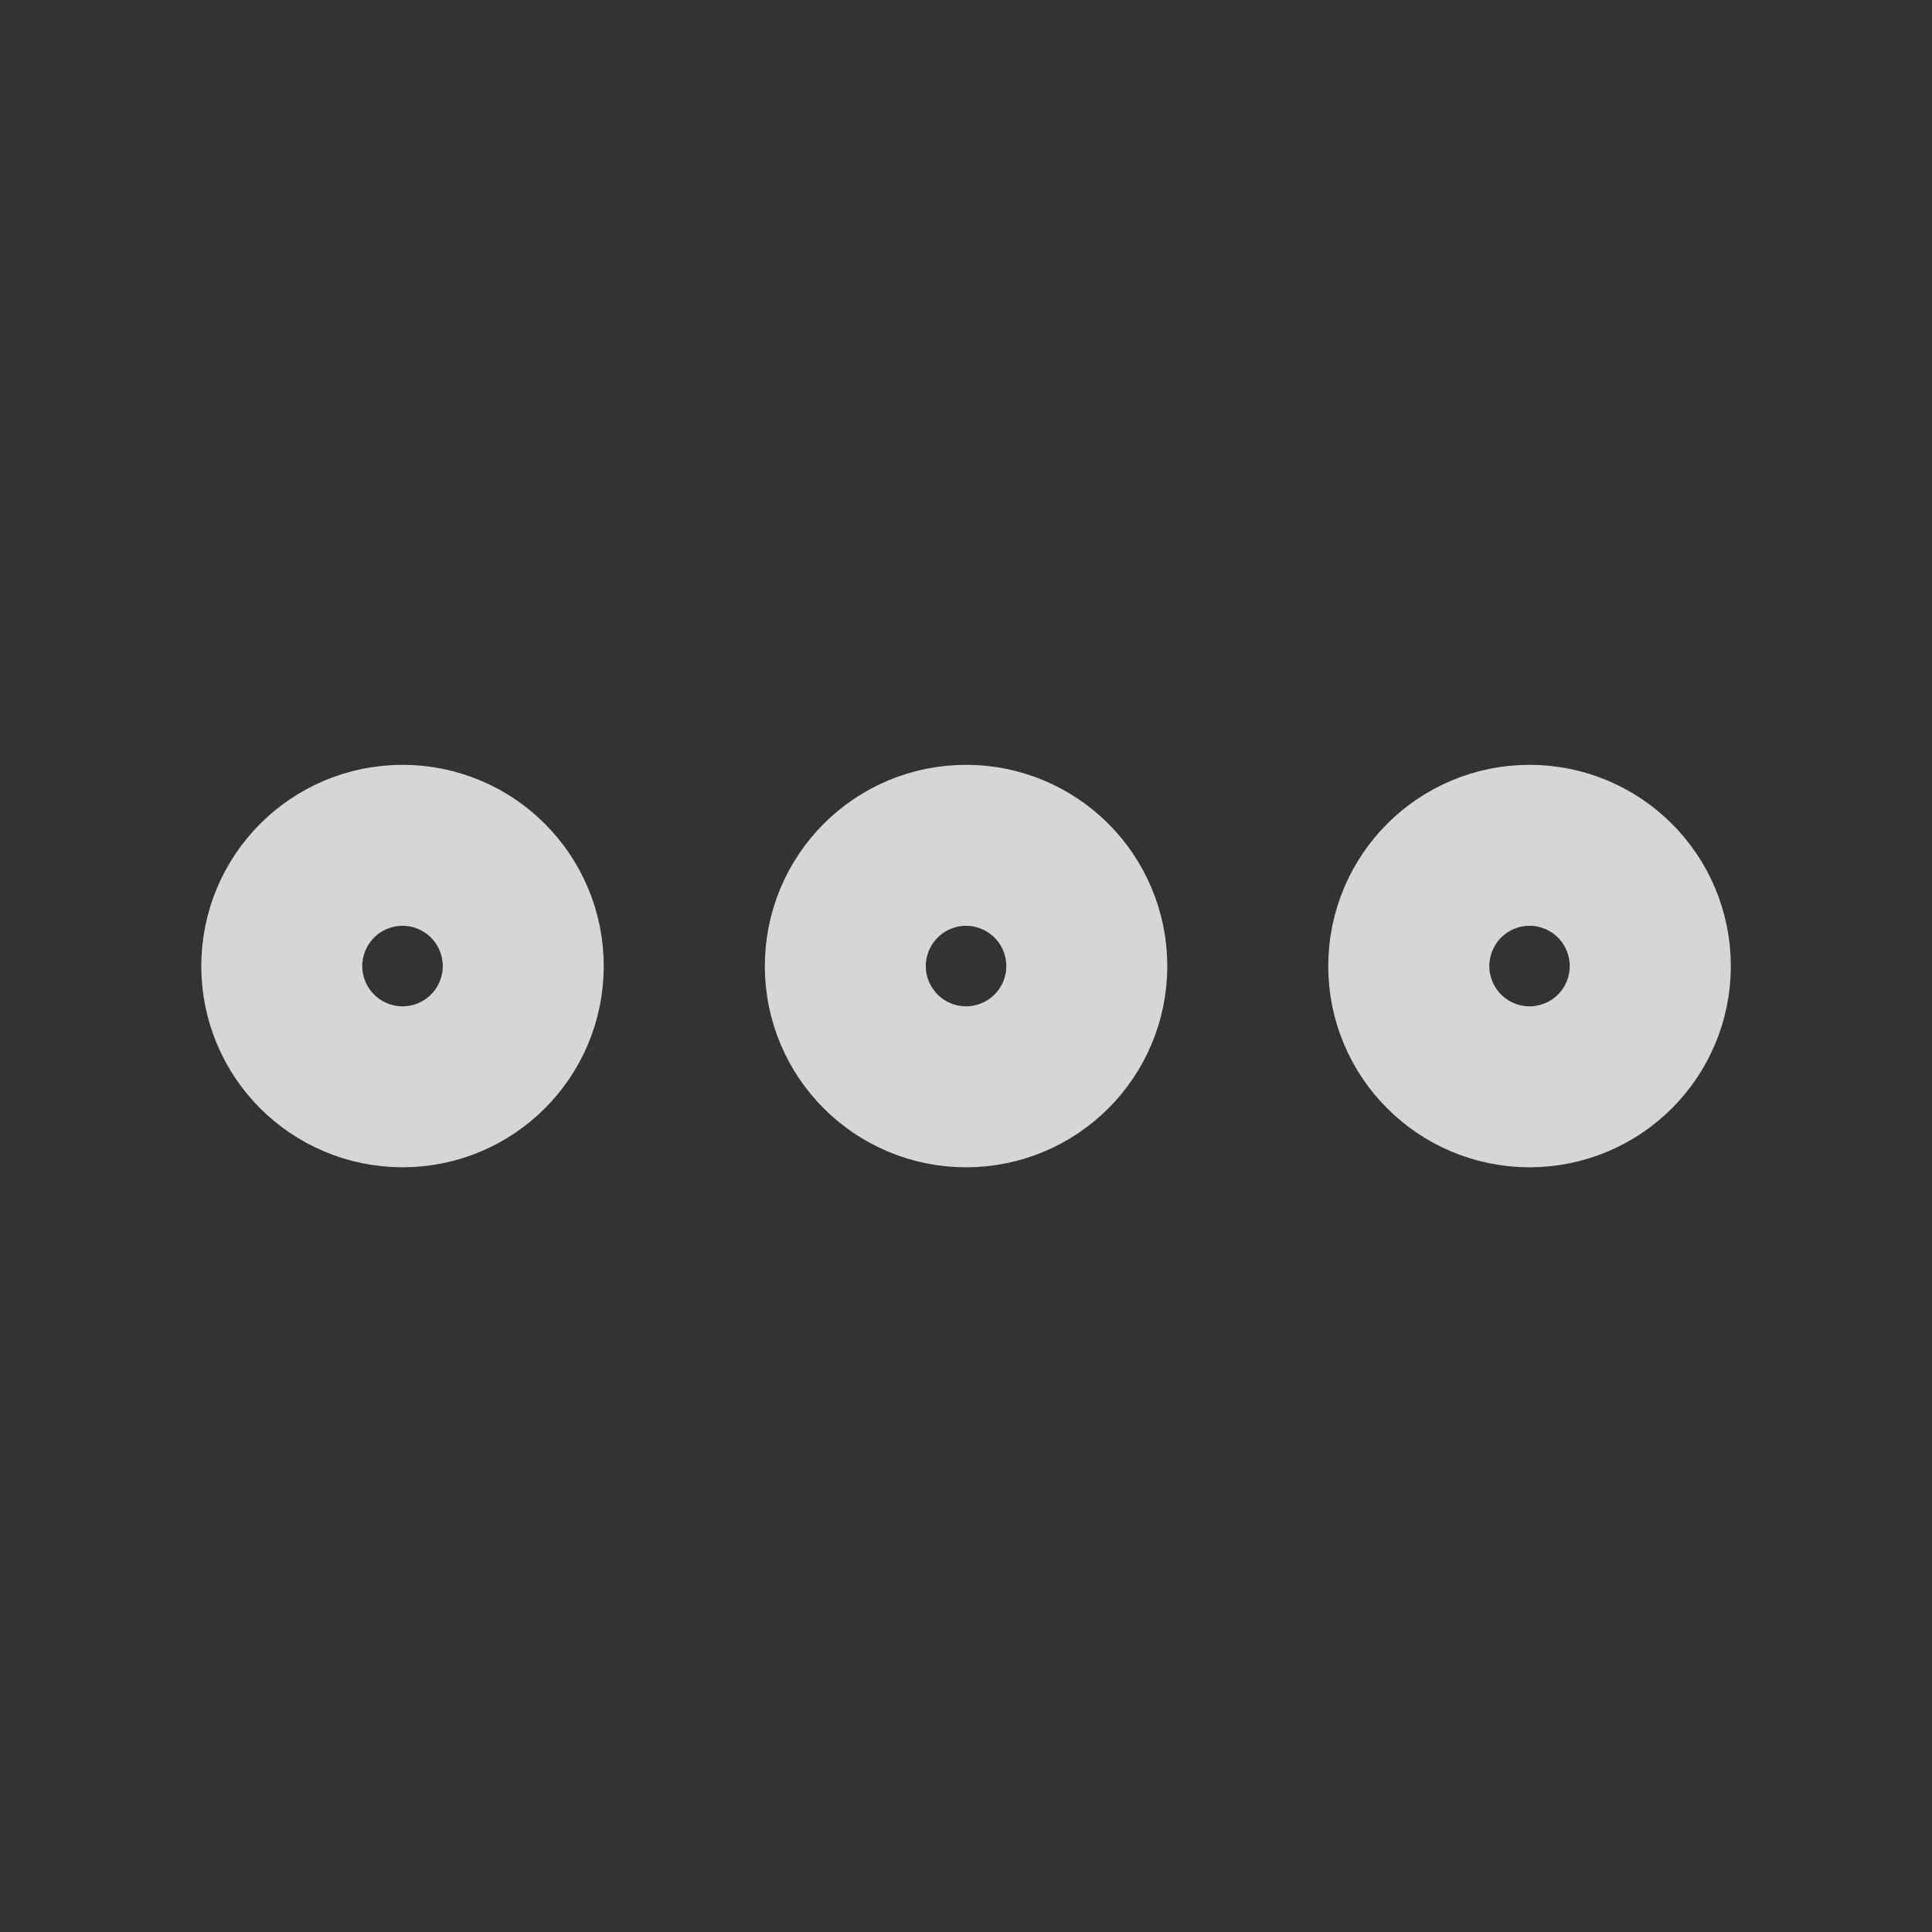 <svg width="16" height="16" viewBox="0 0 16 16" fill="none" xmlns="http://www.w3.org/2000/svg">
<rect x="0" y="0" width="16" height="16" fill="#333333" stroke="none"/>
<path d="M8 8.667C8.369 8.667 8.667 8.369 8.667 8.001C8.667 7.632 8.369 7.334 8 7.334C7.632 7.334 7.334 7.632 7.334 8.001C7.334 8.369 7.632 8.667 8 8.667Z" stroke="white" stroke-opacity="0.8" stroke-width="2" stroke-linecap="round" stroke-linejoin="round"/>
<path d="M12.667 8.667C13.035 8.667 13.334 8.369 13.334 8.001C13.334 7.632 13.035 7.334 12.667 7.334C12.299 7.334 12 7.632 12 8.001C12 8.369 12.299 8.667 12.667 8.667Z" stroke="white" stroke-opacity="0.8" stroke-width="2" stroke-linecap="round" stroke-linejoin="round"/>
<path d="M3.334 8.667C3.702 8.667 4 8.369 4 8.001C4 7.632 3.702 7.334 3.334 7.334C2.965 7.334 2.667 7.632 2.667 8.001C2.667 8.369 2.965 8.667 3.334 8.667Z" stroke="white" stroke-opacity="0.8" stroke-width="2" stroke-linecap="round" stroke-linejoin="round"/>
</svg>
